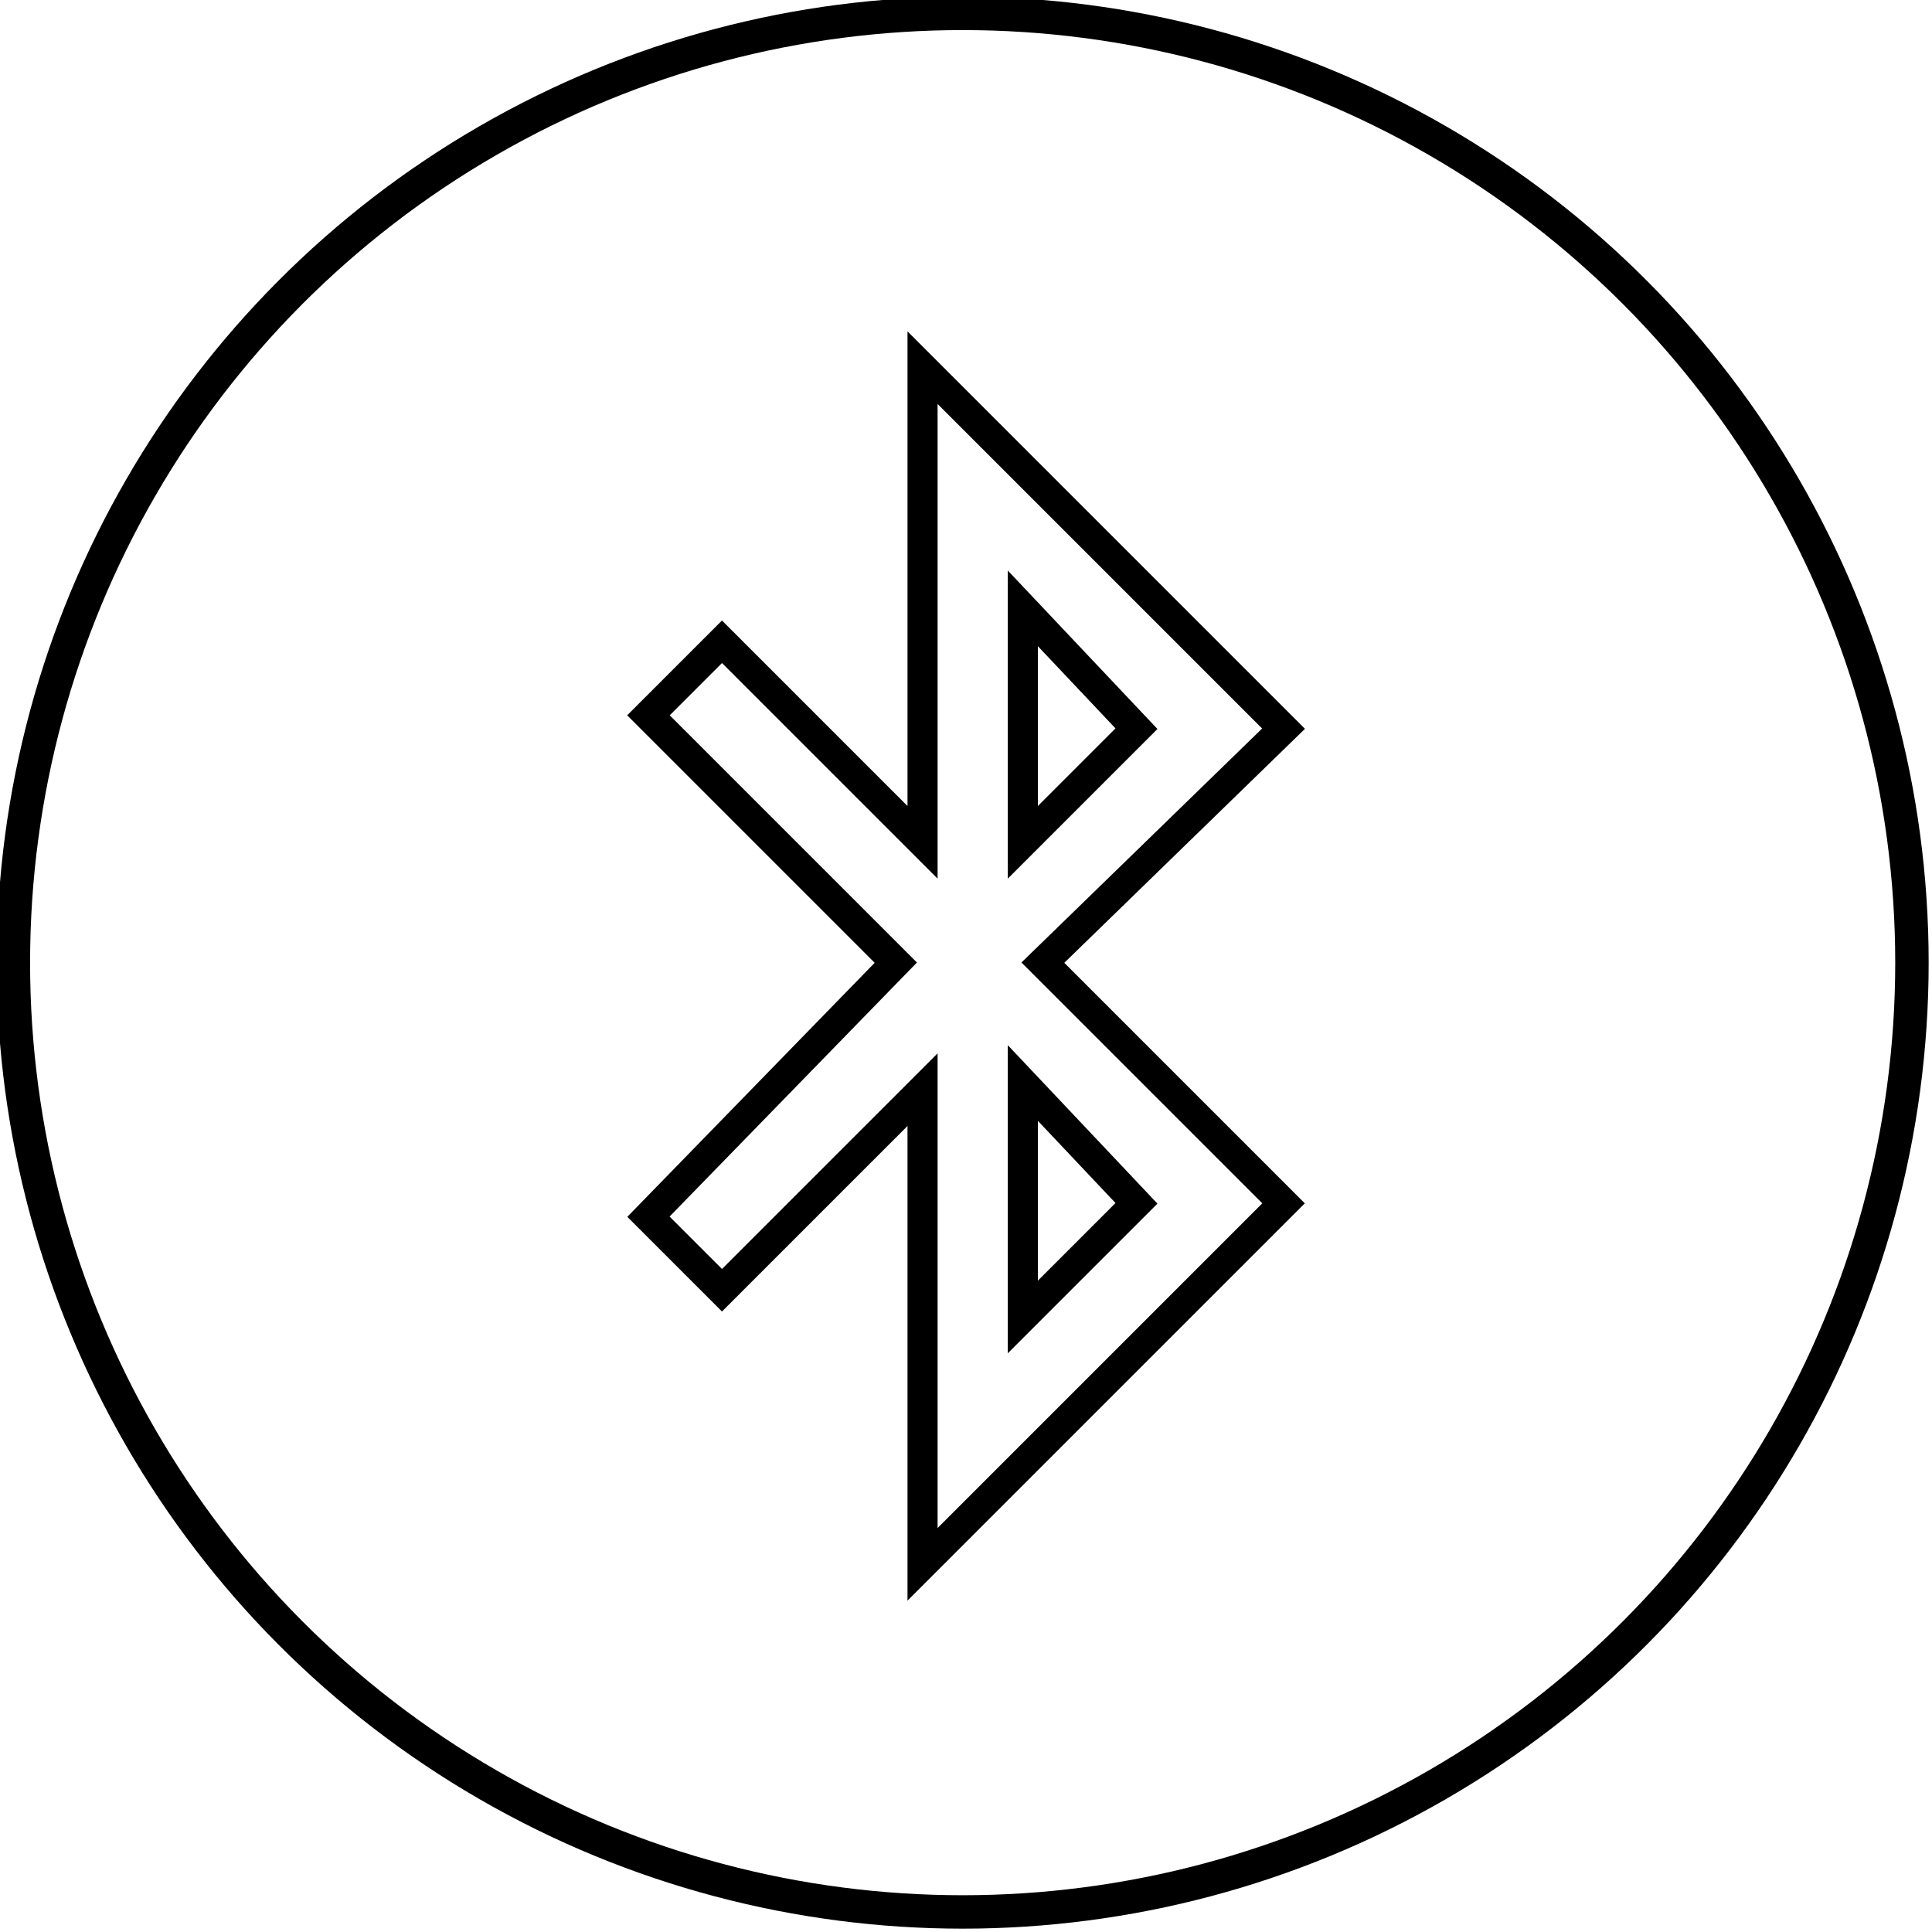 <?xml version="1.0" encoding="UTF-8"?> <svg xmlns="http://www.w3.org/2000/svg" xmlns:xlink="http://www.w3.org/1999/xlink" version="1.1" id="Layer_1" x="0px" y="0px" viewBox="0 0 28.9 28.9" style="enable-background:new 0 0 28.9 28.9;" xml:space="preserve"> <style type="text/css"> .st0{fill:none;stroke:#000000;stroke-width:0.5;stroke-miterlimit:10;} .st1{fill:none;stroke:#000000;stroke-width:0.45;stroke-miterlimit:22.93;} </style> <g id="Layer_2_00000032628680178031226700000017580370894240659597_"> <g id="Layer_1-2"> <circle class="st0" cx="14.4" cy="14.4" r="14.2"></circle> <path class="st1" d="M19.2,10.9l-5.4-5.4v7.1l-3-3l-1.1,1.1l3.7,3.7l-3.7,3.8l1.1,1.1l3-3v7.1l5.4-5.4l-3.6-3.6L19.2,10.9z M17,10.9l-1.7,1.7V9.1L17,10.9z M17,18l-1.7,1.7v-3.5L17,18z"></path> </g> </g> </svg> 